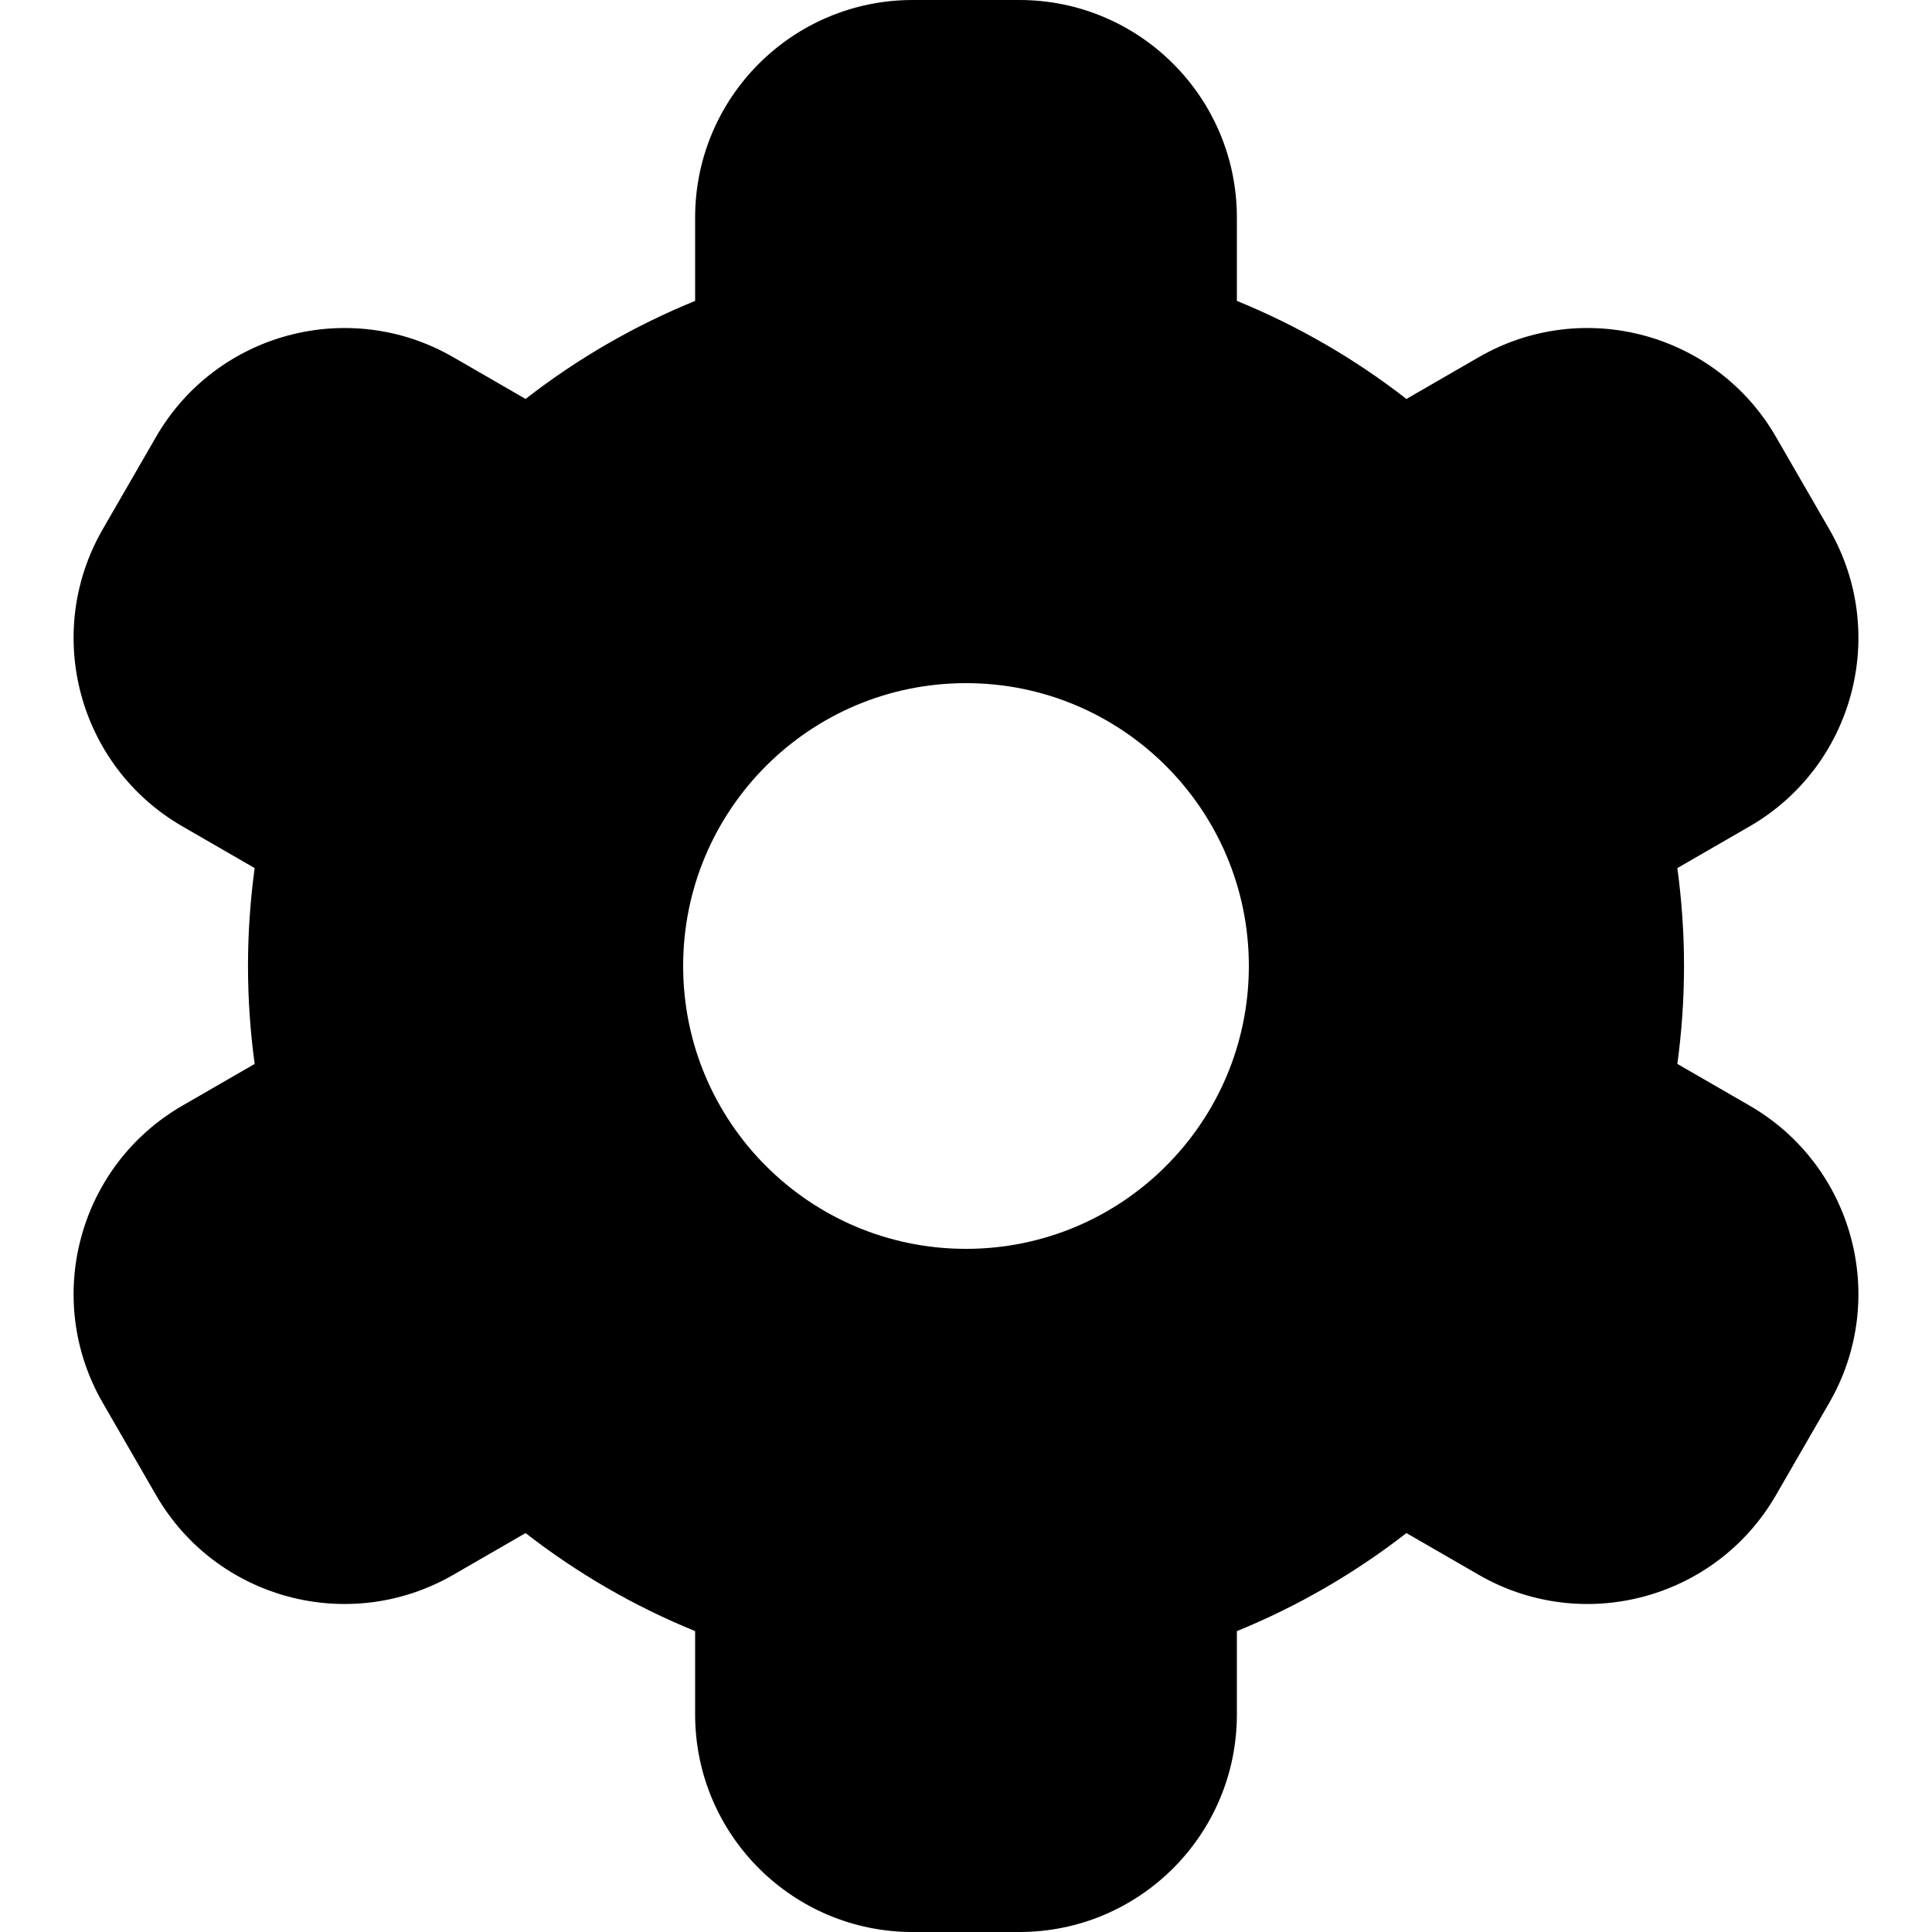 <?xml version="1.0" encoding="iso-8859-1"?>
<!-- Uploaded to: SVG Repo, www.svgrepo.com, Generator: SVG Repo Mixer Tools -->
<!DOCTYPE svg PUBLIC "-//W3C//DTD SVG 1.1//EN" "http://www.w3.org/Graphics/SVG/1.1/DTD/svg11.dtd">
<svg fill="#000000" height="800px" width="800px" version="1.1" id="Capa_1" xmlns="http://www.w3.org/2000/svg" xmlns:xlink="http://www.w3.org/1999/xlink" 
	 viewBox="0 0 380 380" xml:space="preserve">
<path d="M344.123,217.463l-14.211-8.205c0.858-6.297,1.313-12.724,1.313-19.258c0-6.534-0.455-12.961-1.313-19.258l14.211-8.205
	c20.467-11.817,27.481-37.99,15.663-58.458l-10.482-18.157c-11.817-20.469-37.989-27.482-58.458-15.664l-14.219,8.21
	c-10.108-7.862-21.315-14.377-33.348-19.284V42.796C243.278,19.159,224.117,0,200.482,0h-20.964
	c-23.635,0-42.796,19.159-42.796,42.796v16.387c-12.034,4.907-23.24,11.422-33.348,19.284l-14.219-8.21
	C68.687,58.44,42.514,65.453,30.697,85.922l-10.482,18.157c-11.818,20.469-4.805,46.641,15.663,58.458l14.212,8.206
	c-0.858,6.297-1.313,12.724-1.313,19.258c0,6.534,0.455,12.961,1.313,19.258l-14.212,8.206
	c-20.467,11.817-27.481,37.99-15.663,58.458l10.482,18.157c11.817,20.469,37.99,27.481,58.458,15.664l14.219-8.209
	c10.108,7.862,21.314,14.377,33.348,19.284v16.387c0,23.637,19.161,42.796,42.796,42.796h20.964
	c23.635,0,42.796-19.159,42.796-42.796v-16.387c12.034-4.907,23.24-11.422,33.348-19.284l14.219,8.209
	c20.469,11.818,46.641,4.805,58.458-15.664l10.482-18.157C371.604,255.453,364.59,229.281,344.123,217.463z M190,245.634
	c-30.725,0-55.634-24.909-55.634-55.634c0-30.725,24.909-55.634,55.634-55.634s55.634,24.909,55.634,55.634
	C245.634,220.725,220.725,245.634,190,245.634z"/>
</svg>